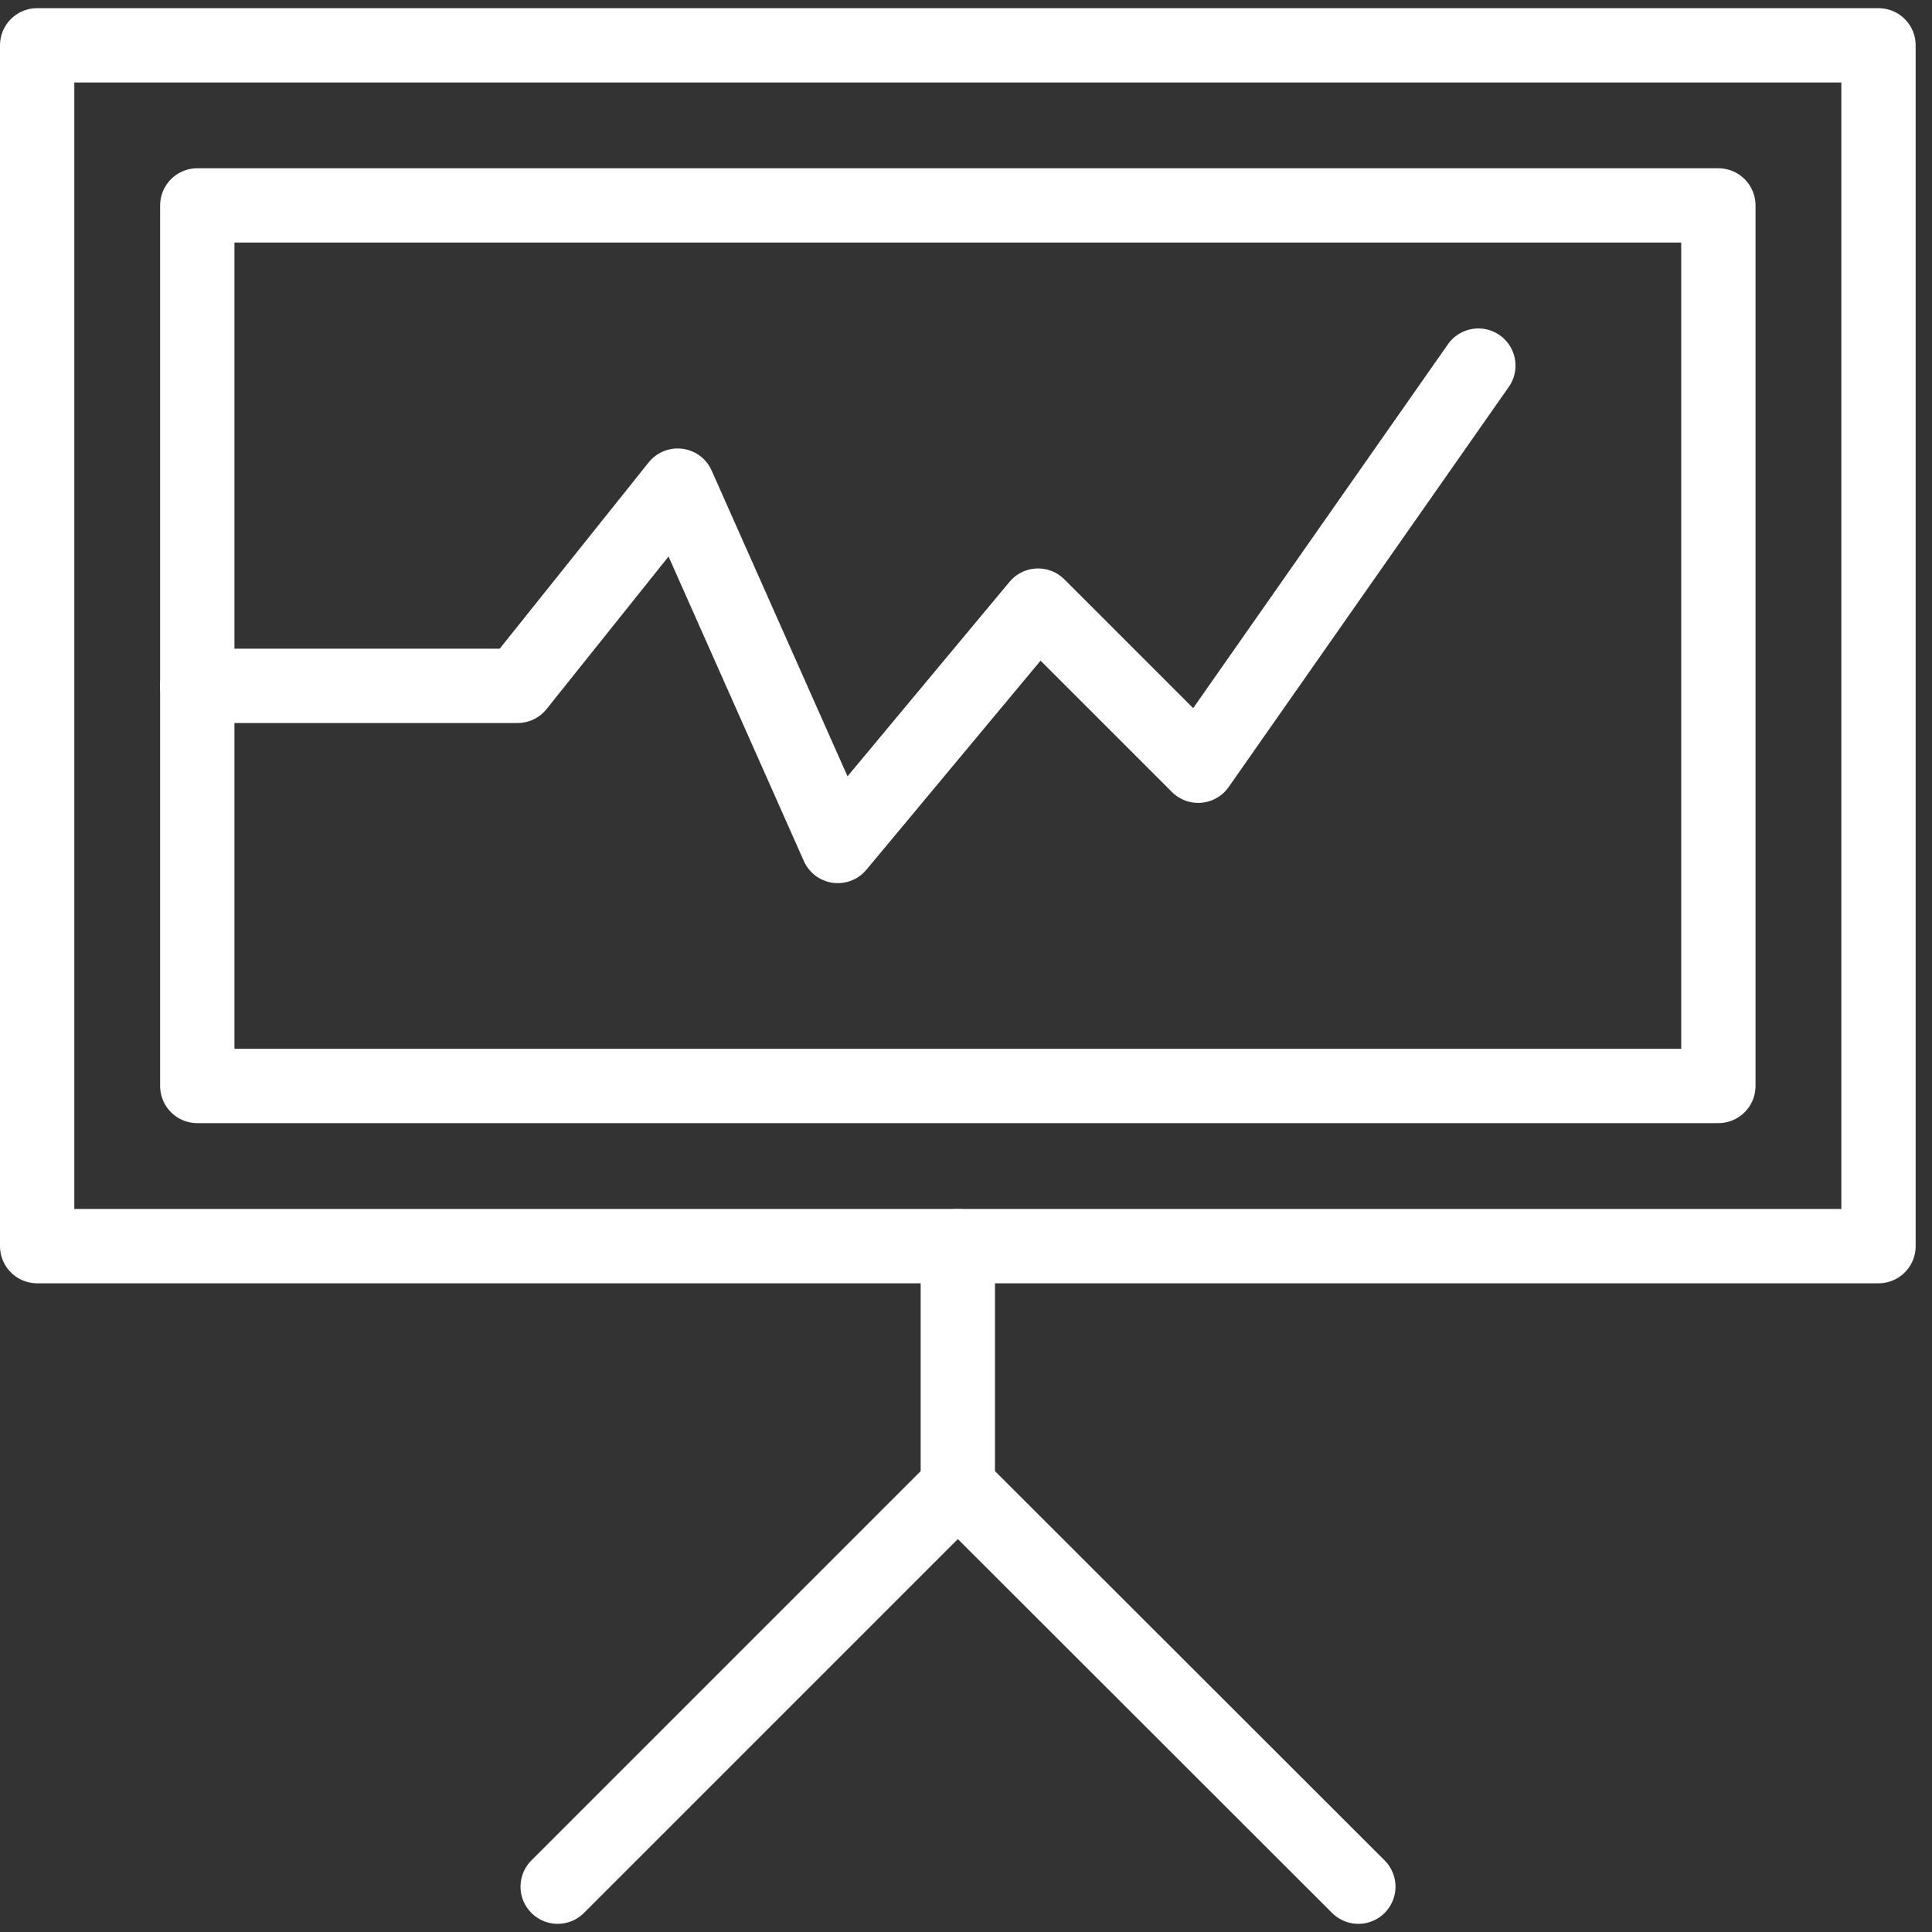 <?xml version="1.0" encoding="UTF-8"?>
<svg xmlns="http://www.w3.org/2000/svg" width="52" height="52" viewBox="0 0 52 52" fill="none">
  <rect x="0" y="0" width="52" height="52" fill="#333333" stroke="none"/>
  <path d="M50.56 1.22H1V33.54H50.56V1.22Z" stroke="white" stroke-width="2" stroke-linejoin="round"></path>
  <path d="M25.78 33.54V40.01" stroke="white" stroke-width="2" stroke-linecap="round" stroke-linejoin="round"></path>
  <path d="M15.01 50.78L25.78 40.01L36.56 50.78" stroke="white" stroke-width="2" stroke-linecap="round" stroke-linejoin="round"></path>
  <path d="M5.31 18.46H13.93L18.24 13.07L22.55 22.77L27.94 16.3L32.25 20.61L39.79 9.84" stroke="white" stroke-width="2" stroke-linecap="round" stroke-linejoin="round"></path>
  <path d="M46.25 5.529H5.31V29.229H46.25V5.529Z" stroke="white" stroke-width="2" stroke-linejoin="round"></path>
</svg>
